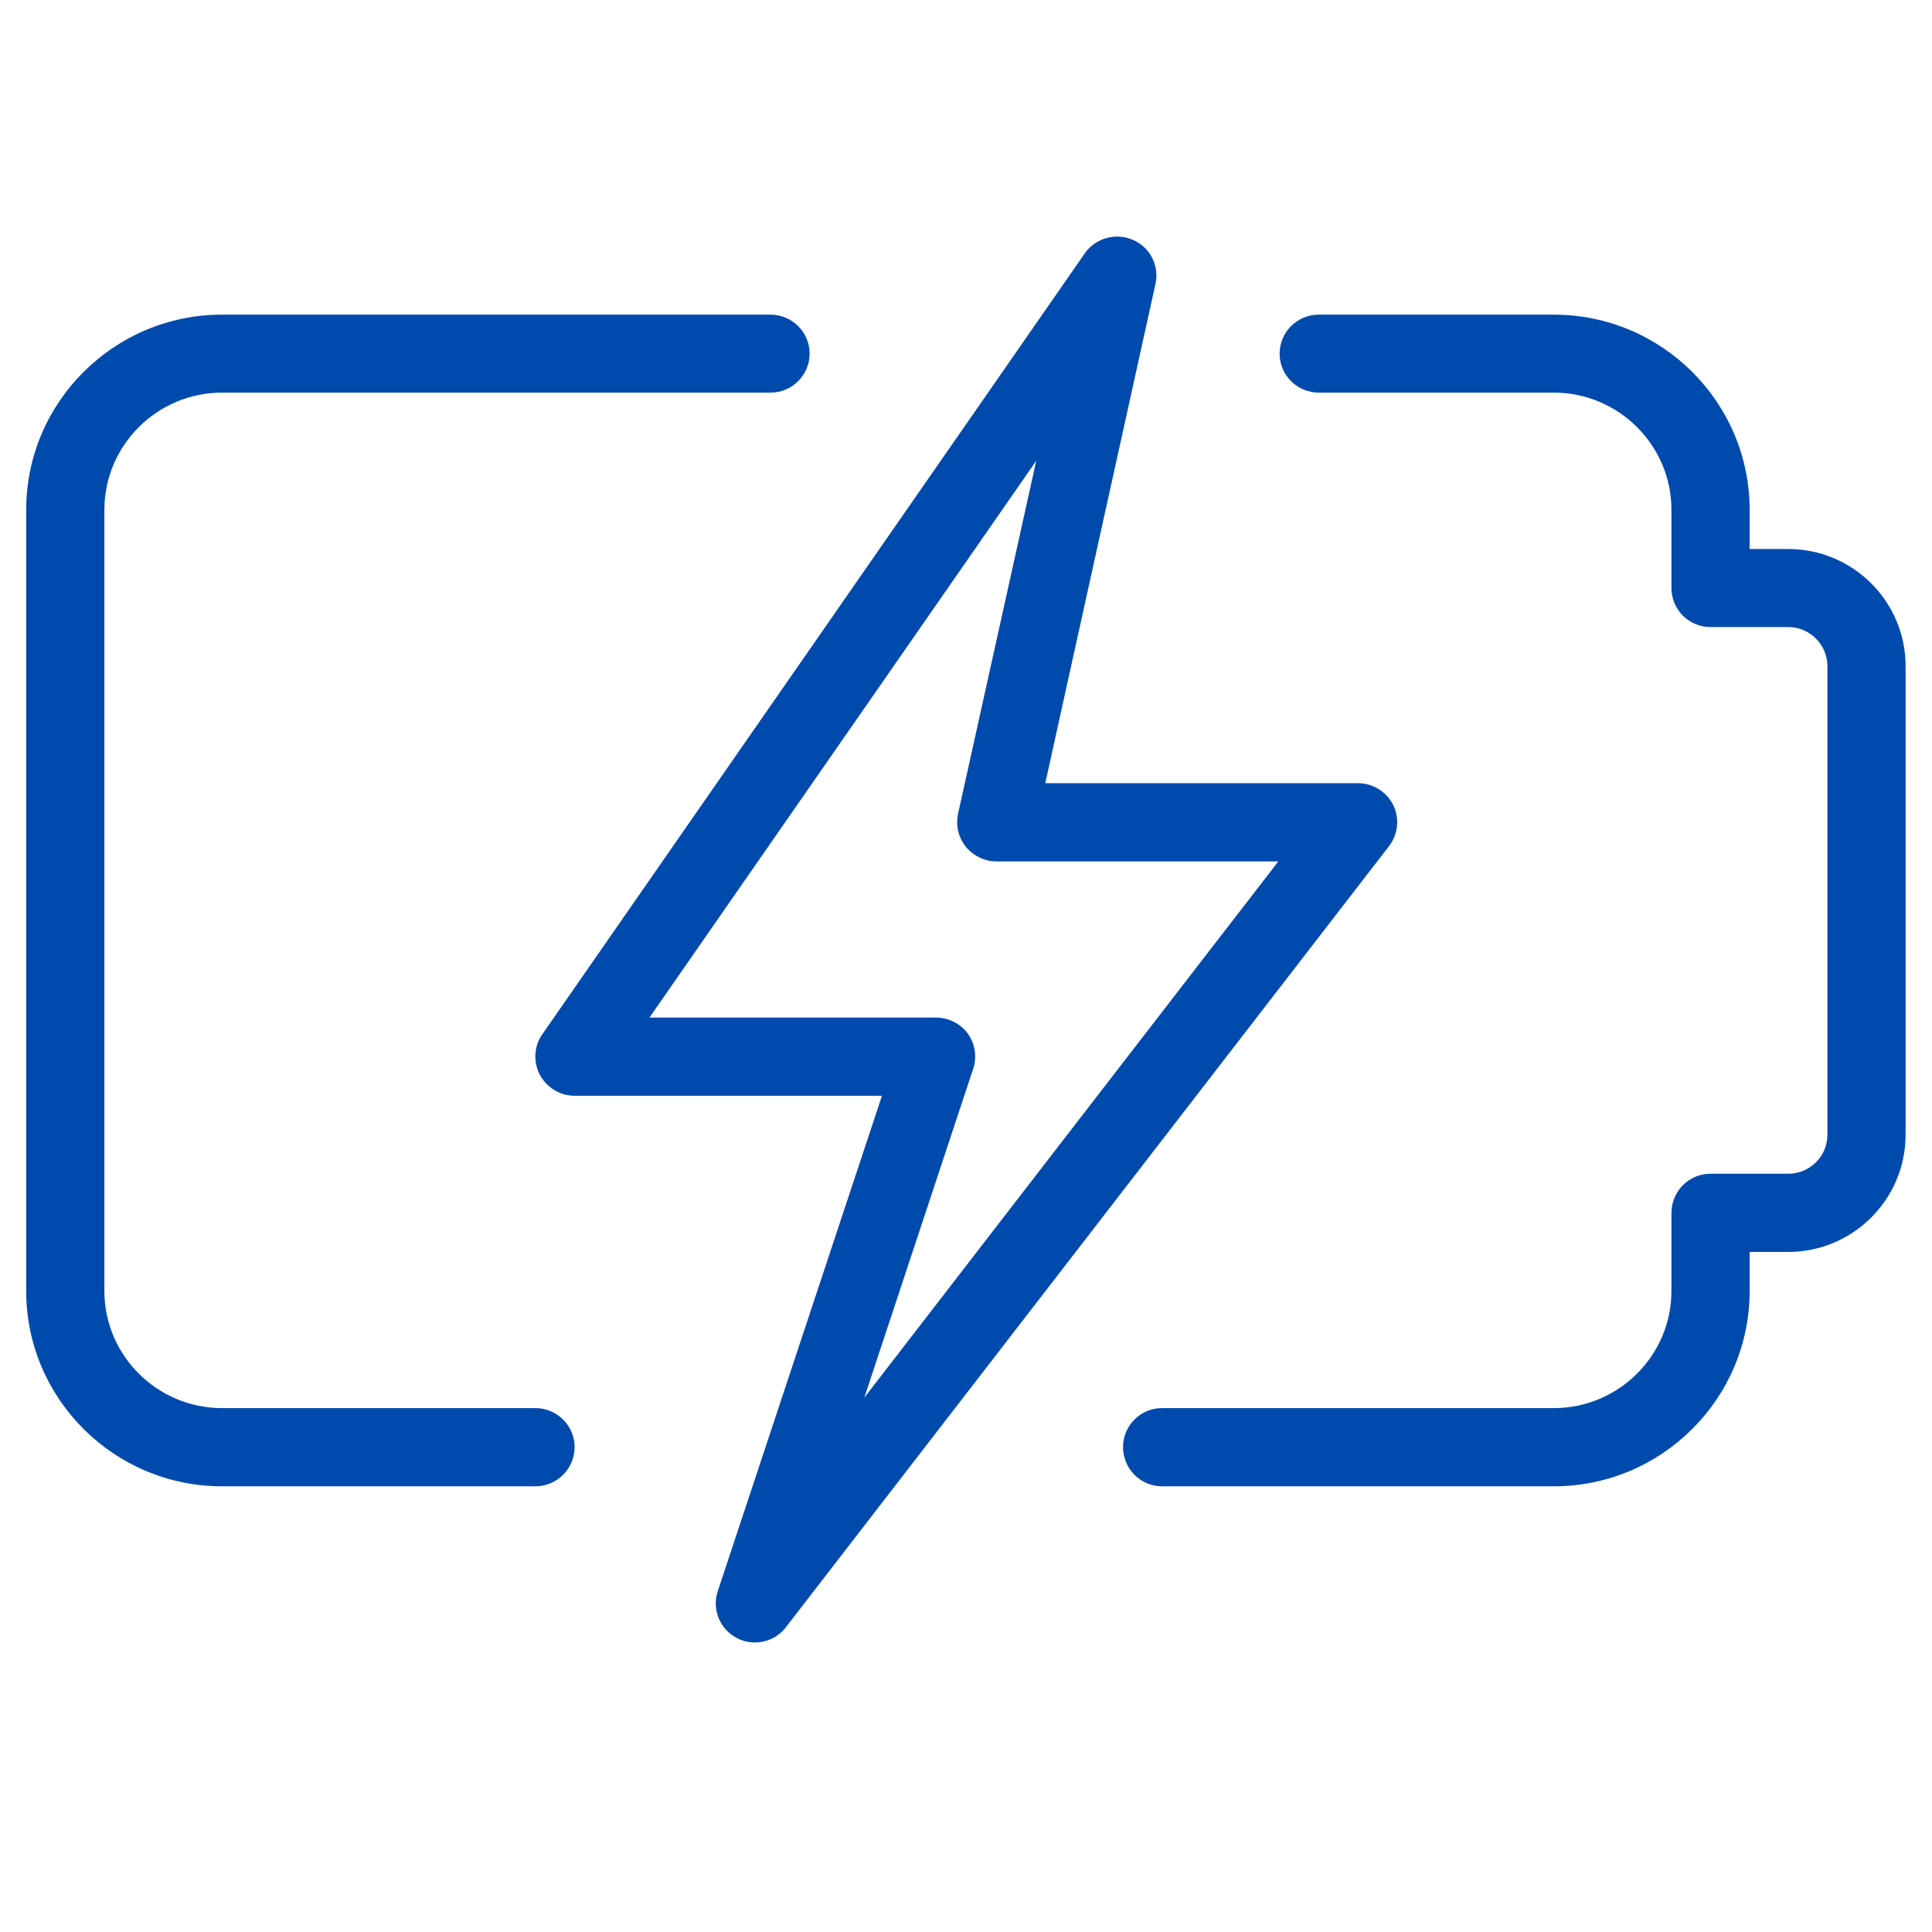 <svg xmlns="http://www.w3.org/2000/svg" xmlns:xlink="http://www.w3.org/1999/xlink" width="48" zoomAndPan="magnify" viewBox="0 0 36 36" height="48" preserveAspectRatio="xMidYMid meet" version="1.0"><defs><clipPath id="f3c27aaef9"><path d="M 20 5 L 35.512 5 L 35.512 28 L 20 28 Z M 20 5 " clip-rule="nonzero"/></clipPath><clipPath id="f0b33c0060"><path d="M 0.488 5 L 16 5 L 16 28 L 0.488 28 Z M 0.488 5 " clip-rule="nonzero"/></clipPath><clipPath id="8a888d56d6"><path d="M 9 4.336 L 27 4.336 L 27 30.605 L 9 30.605 Z M 9 4.336 " clip-rule="nonzero"/></clipPath></defs><g clip-path="url(#f3c27aaef9)"><path fill="#004aad" d="M 28.953 27.695 L 21.652 27.695 C 21.25 27.695 20.926 27.367 20.926 26.965 C 20.926 26.566 21.25 26.238 21.652 26.238 L 28.953 26.238 C 30.16 26.238 31.145 25.258 31.145 24.055 L 31.145 22.602 C 31.145 22.199 31.469 21.871 31.871 21.871 L 33.32 21.871 C 33.723 21.871 34.051 21.547 34.051 21.145 L 34.051 12.414 C 34.051 12.012 33.723 11.684 33.32 11.684 L 31.871 11.684 C 31.469 11.684 31.145 11.359 31.145 10.957 L 31.145 9.5 C 31.145 8.297 30.16 7.316 28.953 7.316 L 24.574 7.316 C 24.172 7.316 23.844 6.992 23.844 6.59 C 23.844 6.188 24.172 5.863 24.574 5.863 L 28.953 5.863 C 30.965 5.863 32.602 7.496 32.602 9.5 L 32.602 10.23 L 33.32 10.23 C 34.527 10.23 35.508 11.207 35.508 12.414 L 35.508 21.145 C 35.508 22.348 34.527 23.328 33.32 23.328 L 32.602 23.328 L 32.602 24.055 C 32.602 26.062 30.965 27.695 28.953 27.695 Z M 28.953 27.695 " fill-opacity="1" fill-rule="nonzero"/></g><g clip-path="url(#f0b33c0060)"><path fill="#004aad" d="M 9.977 27.695 L 4.137 27.695 C 2.125 27.695 0.488 26.062 0.488 24.055 L 0.488 9.5 C 0.488 7.496 2.125 5.863 4.137 5.863 L 14.355 5.863 C 14.758 5.863 15.086 6.188 15.086 6.59 C 15.086 6.992 14.758 7.316 14.355 7.316 L 4.137 7.316 C 2.93 7.316 1.945 8.297 1.945 9.5 L 1.945 24.055 C 1.945 25.258 2.93 26.238 4.137 26.238 L 9.977 26.238 C 10.379 26.238 10.707 26.566 10.707 26.965 C 10.707 27.367 10.379 27.695 9.977 27.695 Z M 9.977 27.695 " fill-opacity="1" fill-rule="nonzero"/></g><g clip-path="url(#8a888d56d6)"><path fill="#004aad" d="M 14.066 30.605 C 13.953 30.605 13.832 30.578 13.727 30.52 C 13.41 30.355 13.262 29.984 13.375 29.648 L 16.434 20.418 L 10.707 20.418 C 10.434 20.418 10.188 20.266 10.059 20.027 C 9.934 19.785 9.949 19.496 10.105 19.273 L 20.215 4.719 C 20.414 4.434 20.793 4.332 21.109 4.469 C 21.43 4.605 21.605 4.953 21.531 5.289 L 19.477 14.594 L 25.305 14.594 C 25.582 14.594 25.836 14.754 25.961 15 C 26.082 15.25 26.051 15.547 25.883 15.766 L 14.645 30.32 C 14.504 30.504 14.289 30.605 14.066 30.605 Z M 12.102 18.961 L 17.441 18.961 C 17.676 18.961 17.898 19.074 18.035 19.262 C 18.172 19.453 18.207 19.695 18.133 19.918 L 16.105 26.043 L 23.82 16.051 L 18.566 16.051 C 18.348 16.051 18.137 15.949 17.996 15.777 C 17.859 15.605 17.805 15.383 17.852 15.164 L 19.309 8.586 Z M 12.102 18.961 " fill-opacity="1" fill-rule="nonzero"/></g></svg>